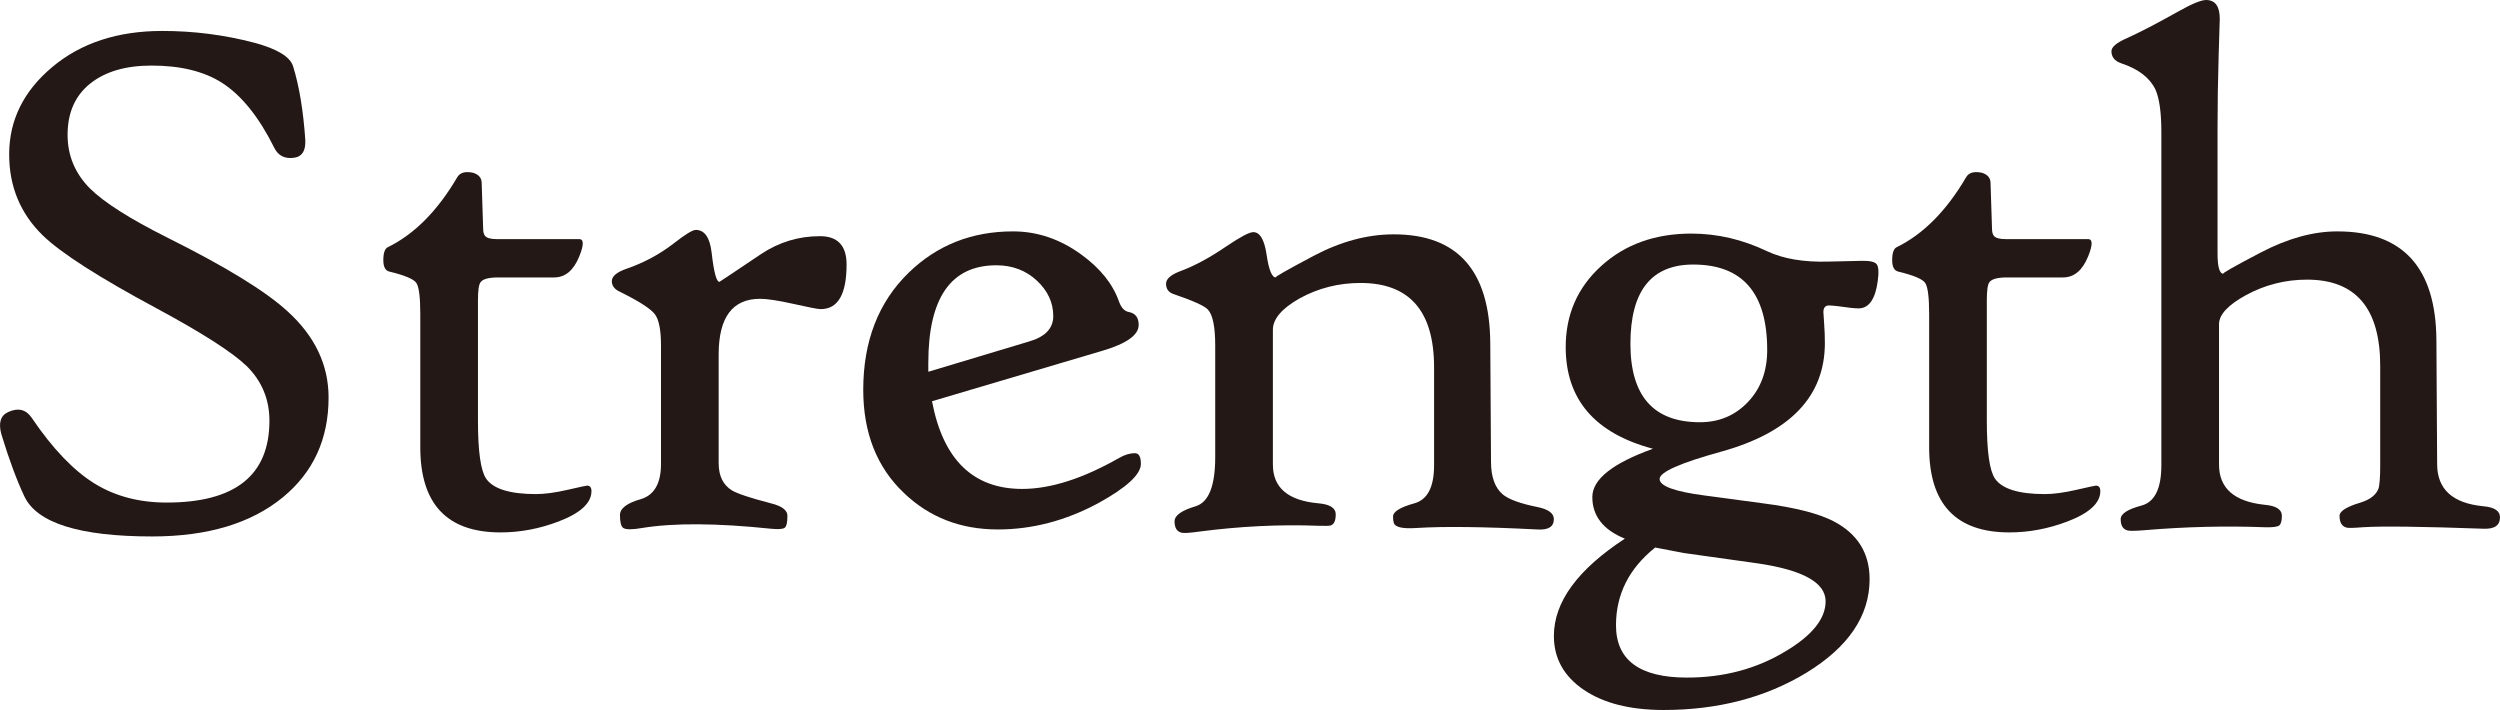 <?xml version="1.0" encoding="UTF-8"?><svg id="_レイヤー_2" xmlns="http://www.w3.org/2000/svg" width="176.389mm" height="50.094mm" viewBox="0 0 500 142"><defs><style>.cls-1{fill:#231815;}</style></defs><g id="_レイヤー_1-2"><path class="cls-1" d="M65.714,79.511c0,8.303-3.057,14.959-9.168,19.97-6.359,5.208-15.059,7.811-26.1,7.811-14.542,0-23.069-2.677-25.583-8.032-1.529-3.243-3.057-7.369-4.584-12.38-.641-2.308-.173-3.806,1.405-4.495,1.971-.884,3.523-.491,4.658,1.179,4.189,6.19,8.404,10.587,12.644,13.191,4.091,2.506,8.873,3.759,14.344,3.759,13.703,0,20.555-5.453,20.555-16.359,0-4.274-1.504-7.909-4.511-10.906-2.909-2.8-8.922-6.656-18.041-11.569-11.535-6.19-19.126-11.054-22.773-14.591-4.486-4.372-6.728-9.776-6.728-16.212,0-6.828,2.871-12.649,8.614-17.465,5.742-4.814,13.075-7.222,21.997-7.222,6.309,0,12.446.786,18.411,2.358,4.584,1.228,7.172,2.8,7.764,4.716,1.232,3.979,2.045,8.893,2.44,14.738.099,2.113-.617,3.292-2.144,3.537-1.923.295-3.279-.369-4.067-1.99-3.057-6.14-6.532-10.464-10.425-12.969-3.599-2.308-8.307-3.463-14.123-3.463-5.176,0-9.268,1.205-12.274,3.611-3.007,2.408-4.51,5.822-4.51,10.243,0,4.127,1.479,7.689,4.436,10.685,2.81,2.8,7.985,6.092,15.527,9.874,11.633,5.797,19.642,10.71,24.03,14.738,5.471,4.963,8.207,10.71,8.207,17.243Z"/><path class="cls-1" d="M118.291,98.228c0,2.358-2.169,4.373-6.507,6.043-3.845,1.474-7.739,2.211-11.682,2.211-10.697,0-16.045-5.674-16.045-17.023v-26.676c0-3.39-.271-5.465-.813-6.227-.543-.761-2.342-1.51-5.397-2.247-.789-.196-1.183-.958-1.183-2.285,0-1.424.296-2.284.888-2.579,5.324-2.604,9.956-7.27,13.9-14.001.542-.933,1.601-1.227,3.179-.885,1.084.344,1.651.983,1.7,1.916l.296,9.212c0,.689.122,1.179.37,1.474.344.442,1.133.663,2.366.663h16.488c.936,0,.936,1.155,0,3.463-1.135,2.8-2.81,4.2-5.028,4.2h-11.165c-1.923,0-3.105.32-3.549.958-.345.442-.518,1.647-.518,3.611v24.097c0,6.092.542,9.948,1.627,11.569,1.429,2.063,4.756,3.095,9.982,3.095,1.725,0,3.82-.282,6.285-.847,2.464-.564,3.771-.848,3.919-.848.591,0,.887.369.887,1.105Z"/><path class="cls-1" d="M169.315,52.909c0,5.945-1.726,8.916-5.176,8.916-.543,0-2.342-.343-5.397-1.032-3.057-.687-5.3-1.031-6.729-1.031-5.521,0-8.281,3.71-8.281,11.127v21.739c0,2.555.887,4.373,2.662,5.453,1.035.639,3.623,1.499,7.764,2.579,2.218.541,3.327,1.376,3.327,2.505,0,1.326-.185,2.124-.555,2.395-.37.269-1.294.332-2.772.184-10.845-1.129-19.422-1.179-25.731-.147-1.972.343-3.229.343-3.771,0-.444-.295-.666-1.153-.666-2.579,0-1.327,1.368-2.382,4.104-3.169,2.736-.785,4.104-3.143,4.104-7.074v-23.655c0-3.095-.406-5.182-1.22-6.264-.813-1.08-3.044-2.529-6.692-4.348l-.444-.221c-.987-.49-1.479-1.179-1.479-2.063,0-.982,1.01-1.817,3.032-2.505,3.401-1.179,6.507-2.849,9.316-5.011,2.316-1.817,3.795-2.726,4.436-2.726,1.775,0,2.834,1.523,3.179,4.569.444,3.881.961,5.822,1.553,5.822.048,0,2.81-1.843,8.281-5.527,3.598-2.407,7.542-3.611,11.83-3.611,3.549,0,5.324,1.892,5.324,5.674Z"/><path class="cls-1" d="M228.176,92.775c0,2.112-2.859,4.742-8.577,7.885-6.506,3.489-13.186,5.232-20.037,5.232-7.444,0-13.704-2.432-18.781-7.295-5.423-5.158-8.134-12.036-8.134-20.633,0-9.727,3.032-17.538,9.095-23.433,5.668-5.501,12.618-8.253,20.851-8.253,4.88,0,9.439,1.547,13.679,4.642,3.795,2.752,6.309,5.896,7.542,9.432.444,1.229,1.109,1.916,1.996,2.063,1.281.247,1.923,1.105,1.923,2.579,0,2.015-2.416,3.734-7.246,5.158l-34.086,10.096c2.218,11.692,8.232,17.538,18.041,17.538,5.668,0,12.126-2.063,19.372-6.19,1.084-.637,2.144-.958,3.179-.958.788,0,1.183.713,1.183,2.137ZM210.653,63.226c0-2.701-1.097-5.072-3.29-7.111-2.194-2.038-4.893-3.058-8.097-3.058-9.07,0-13.604,6.51-13.604,19.527v1.769l20.111-6.042c3.254-.933,4.88-2.627,4.88-5.085Z"/><path class="cls-1" d="M310.772,103.829c0,1.523-1.109,2.211-3.327,2.063-10.599-.541-18.633-.639-24.104-.295-2.81.196-4.338-.147-4.584-1.031-.1-.295-.148-.712-.148-1.253,0-.982,1.429-1.866,4.288-2.653,2.612-.737,3.919-3.267,3.919-7.59v-19.601c0-11.249-4.905-16.875-14.714-16.875-4.388,0-8.455,1.032-12.2,3.095-3.549,2.015-5.324,4.103-5.324,6.264v26.97c0,4.618,3.032,7.197,9.094,7.738,2.317.197,3.475.934,3.475,2.211,0,1.228-.321,1.965-.961,2.21-.296.098-1.135.122-2.514.074-7.739-.295-15.725.098-23.956,1.179-1.774.246-2.883.319-3.327.221-.987-.197-1.478-.958-1.478-2.284,0-1.179,1.405-2.185,4.214-3.021,2.612-.785,3.919-4.053,3.919-9.801v-22.328c0-3.782-.493-6.19-1.478-7.222-.691-.737-2.983-1.768-6.877-3.095-.987-.343-1.478-1.031-1.478-2.063,0-.982,1.01-1.842,3.031-2.579,2.76-1.032,5.792-2.677,9.095-4.937,2.76-1.866,4.535-2.8,5.324-2.8,1.331,0,2.218,1.51,2.662,4.532s1.059,4.532,1.848,4.532c-.395,0,2.119-1.437,7.542-4.311,5.422-2.874,10.77-4.311,16.045-4.311,12.766,0,19.199,7.247,19.298,21.739l.148,23.728c0,3.046.788,5.232,2.366,6.558,1.183.983,3.475,1.818,6.877,2.505,2.218.442,3.327,1.253,3.327,2.432Z"/><path class="cls-1" d="M375.549,56.225c-.493,3.636-1.775,5.453-3.845,5.453-.74,0-2.12-.147-4.141-.442-.887-.098-1.504-.147-1.848-.147-.691.049-1.035.492-1.035,1.326,0,.247.049,1.008.148,2.285.098,1.278.148,2.579.148,3.905,0,10.661-6.926,17.907-20.777,21.738-8.183,2.26-12.274,4.079-12.274,5.453,0,1.425,3.032,2.531,9.094,3.316l11.535,1.548c6.457.836,11.189,2.039,14.196,3.611,4.78,2.505,7.172,6.361,7.172,11.569,0,7.319-4.215,13.559-12.644,18.717-8.183,4.961-17.697,7.442-28.541,7.442-6.704,0-12.041-1.351-16.008-4.053-3.968-2.702-5.952-6.289-5.952-10.758,0-6.78,4.732-13.264,14.196-19.454-4.338-1.769-6.507-4.543-6.507-8.327,0-3.537,4.042-6.754,12.126-9.654-11.634-3.095-17.45-9.874-17.45-20.338,0-6.534,2.378-11.949,7.135-16.249,4.756-4.298,10.758-6.448,18.004-6.448,5.176,0,10.228,1.179,15.157,3.537,3.254,1.523,7.345,2.21,12.274,2.063l6.506-.147c1.675-.048,2.711.173,3.106.663.394.492.468,1.621.222,3.39ZM365.123,120.262c0-3.734-4.535-6.264-13.604-7.59l-14.714-2.063c-1.38-.246-3.303-.615-5.767-1.105-5.225,4.175-7.838,9.359-7.838,15.549,0,6.976,4.732,10.464,14.196,10.464,7.345,0,13.901-1.744,19.668-5.232,5.372-3.194,8.059-6.535,8.059-10.022ZM353.441,70.005c0-11.396-4.929-17.096-14.788-17.096-8.38,0-12.569,5.281-12.569,15.843,0,10.464,4.633,15.696,13.901,15.696,3.845,0,7.048-1.351,9.612-4.053,2.562-2.701,3.845-6.165,3.845-10.39Z"/><path class="cls-1" d="M420.066,98.228c0,2.358-2.169,4.373-6.507,6.043-3.845,1.474-7.739,2.211-11.682,2.211-10.697,0-16.045-5.674-16.045-17.023v-26.676c0-3.39-.271-5.465-.813-6.227-.543-.761-2.342-1.51-5.397-2.247-.789-.196-1.183-.958-1.183-2.285,0-1.424.296-2.284.888-2.579,5.324-2.604,9.956-7.27,13.9-14.001.542-.933,1.601-1.227,3.179-.885,1.084.344,1.651.983,1.7,1.916l.296,9.212c0,.689.122,1.179.37,1.474.344.442,1.133.663,2.366.663h16.488c.936,0,.936,1.155,0,3.463-1.135,2.8-2.81,4.2-5.028,4.2h-11.165c-1.923,0-3.105.32-3.549.958-.345.442-.518,1.647-.518,3.611v24.097c0,6.092.542,9.948,1.627,11.569,1.429,2.063,4.756,3.095,9.982,3.095,1.725,0,3.82-.282,6.285-.847,2.464-.564,3.771-.848,3.919-.848.591,0,.887.369.887,1.105Z"/><path class="cls-1" d="M500,103.46c0,1.621-1.109,2.382-3.327,2.284-12.373-.442-20.407-.541-24.104-.295-1.824.147-2.909.172-3.253.074-.937-.247-1.405-1.032-1.405-2.358,0-.933,1.405-1.817,4.214-2.653,1.873-.59,3.055-1.498,3.549-2.727.246-.688.37-2.259.37-4.716v-19.896c0-11.496-4.88-17.244-14.64-17.244-4.338,0-8.405,1.032-12.2,3.095-3.599,1.965-5.397,3.905-5.397,5.822v28.076c0,4.716,3.031,7.394,9.094,8.032,2.316.197,3.475.934,3.475,2.211,0,.983-.173,1.621-.518,1.915-.345.295-1.331.417-2.958.369-7.837-.295-15.823-.099-23.956.589-1.775.147-2.884.172-3.327.074-.987-.197-1.479-.958-1.479-2.285,0-1.08,1.405-1.99,4.215-2.726,2.612-.737,3.919-3.414,3.919-8.032V26.381c0-3.88-.395-6.706-1.183-8.474-1.135-2.358-3.401-4.101-6.802-5.232-1.331-.442-1.997-1.253-1.997-2.432,0-.835,1.01-1.695,3.032-2.579,2.711-1.227,6.161-3.021,10.351-5.38,2.711-1.522,4.559-2.284,5.545-2.284,1.823,0,2.736,1.253,2.736,3.758,0-.049-.074,2.395-.222,7.332-.148,4.937-.222,9.74-.222,14.406v25.202c0,2.702.394,4.053,1.183,4.053-.444,0,2.033-1.412,7.431-4.237,5.398-2.824,10.511-4.237,15.342-4.237,13.111,0,19.716,7.247,19.816,21.738l.148,24.907c.048,4.963,3.13,7.738,9.242,8.327,2.218.197,3.327.934,3.327,2.211Z"/></g></svg>